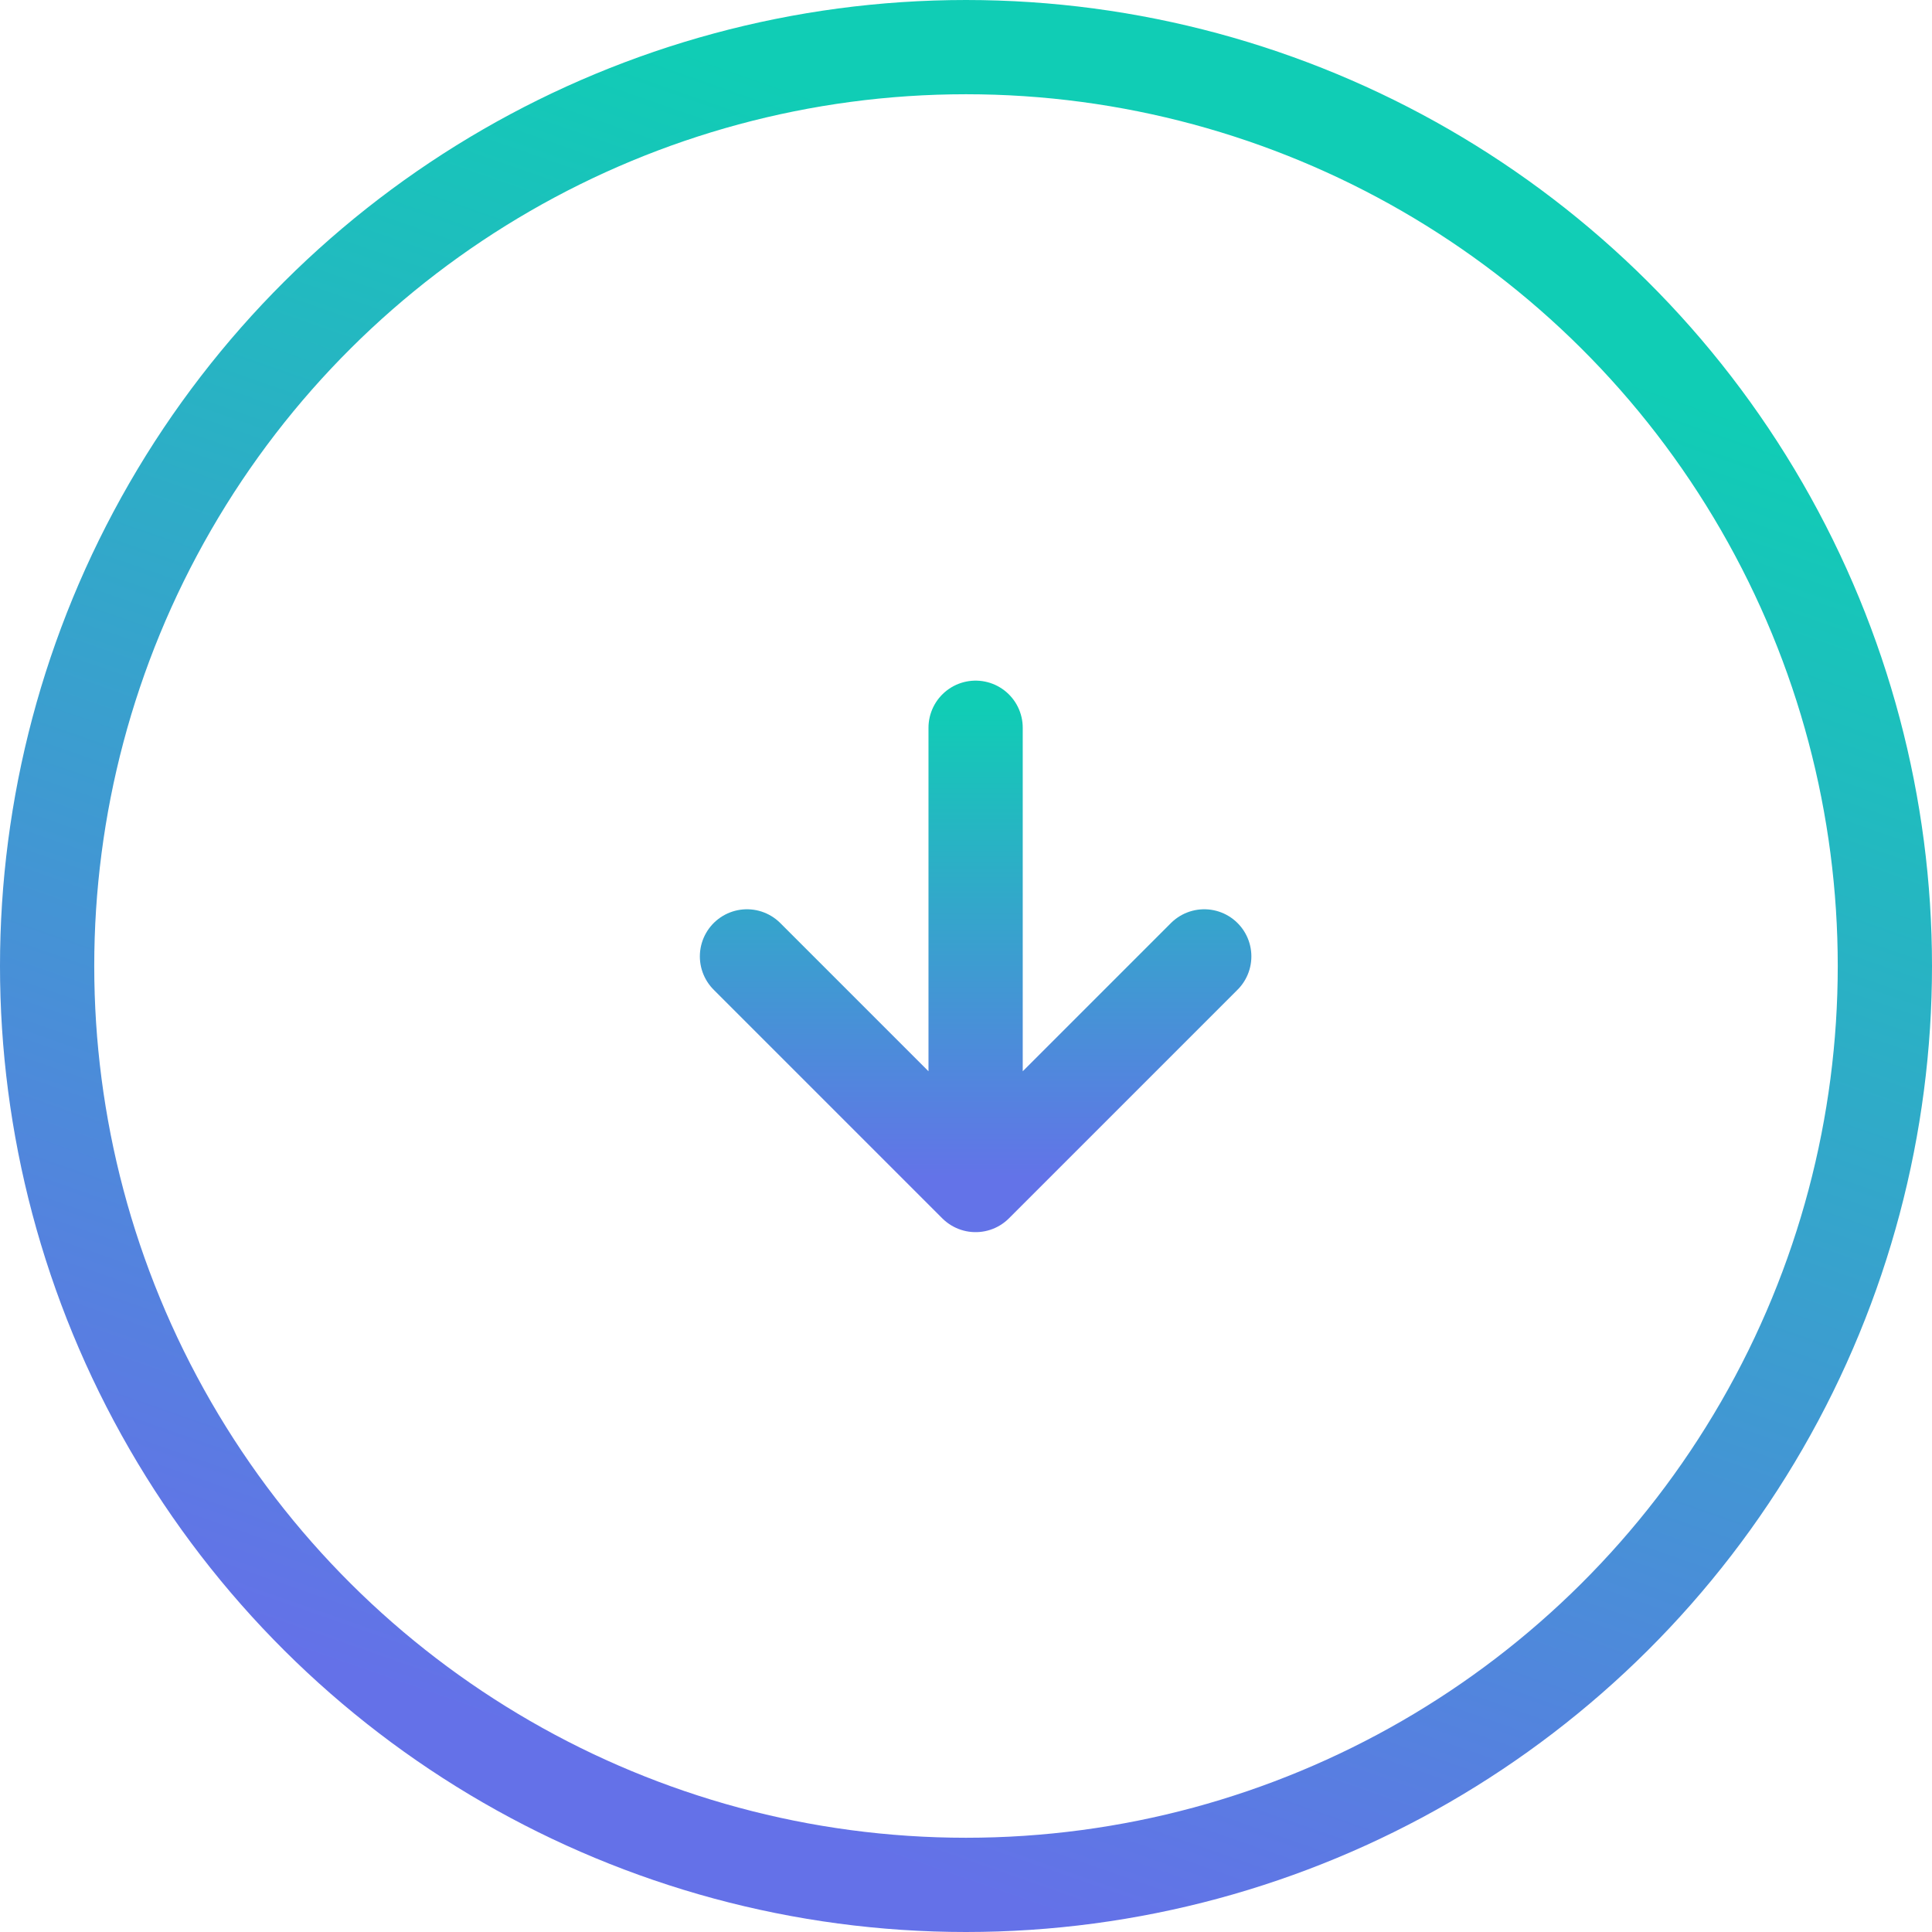 <svg width="41" height="41" viewBox="0 0 41 41" fill="none" xmlns="http://www.w3.org/2000/svg">
<path d="M20.704 15.444L20.704 25.148M20.704 25.148L25.556 20.296M20.704 25.148L15.852 20.296" stroke="url(#paint0_linear)" stroke-width="2" stroke-linecap="round" stroke-linejoin="round"/>
<circle cx="20.5" cy="20.5" r="19.5" transform="rotate(-90 20.5 20.5)" stroke="url(#paint1_linear)" stroke-width="2"/>
<defs>
<linearGradient id="paint0_linear" x1="21" y1="25" x2="21" y2="15" gradientUnits="userSpaceOnUse">
<stop stop-color="#6373E8"/>
<stop offset="1" stop-color="#10CDB5"/>
</linearGradient>
<linearGradient id="paint1_linear" x1="2.5" y1="16" x2="35.5" y2="27.5" gradientUnits="userSpaceOnUse">
<stop stop-color="#6471E8"/>
<stop offset="1" stop-color="#10CDB5"/>
</linearGradient>
</defs>
</svg>
